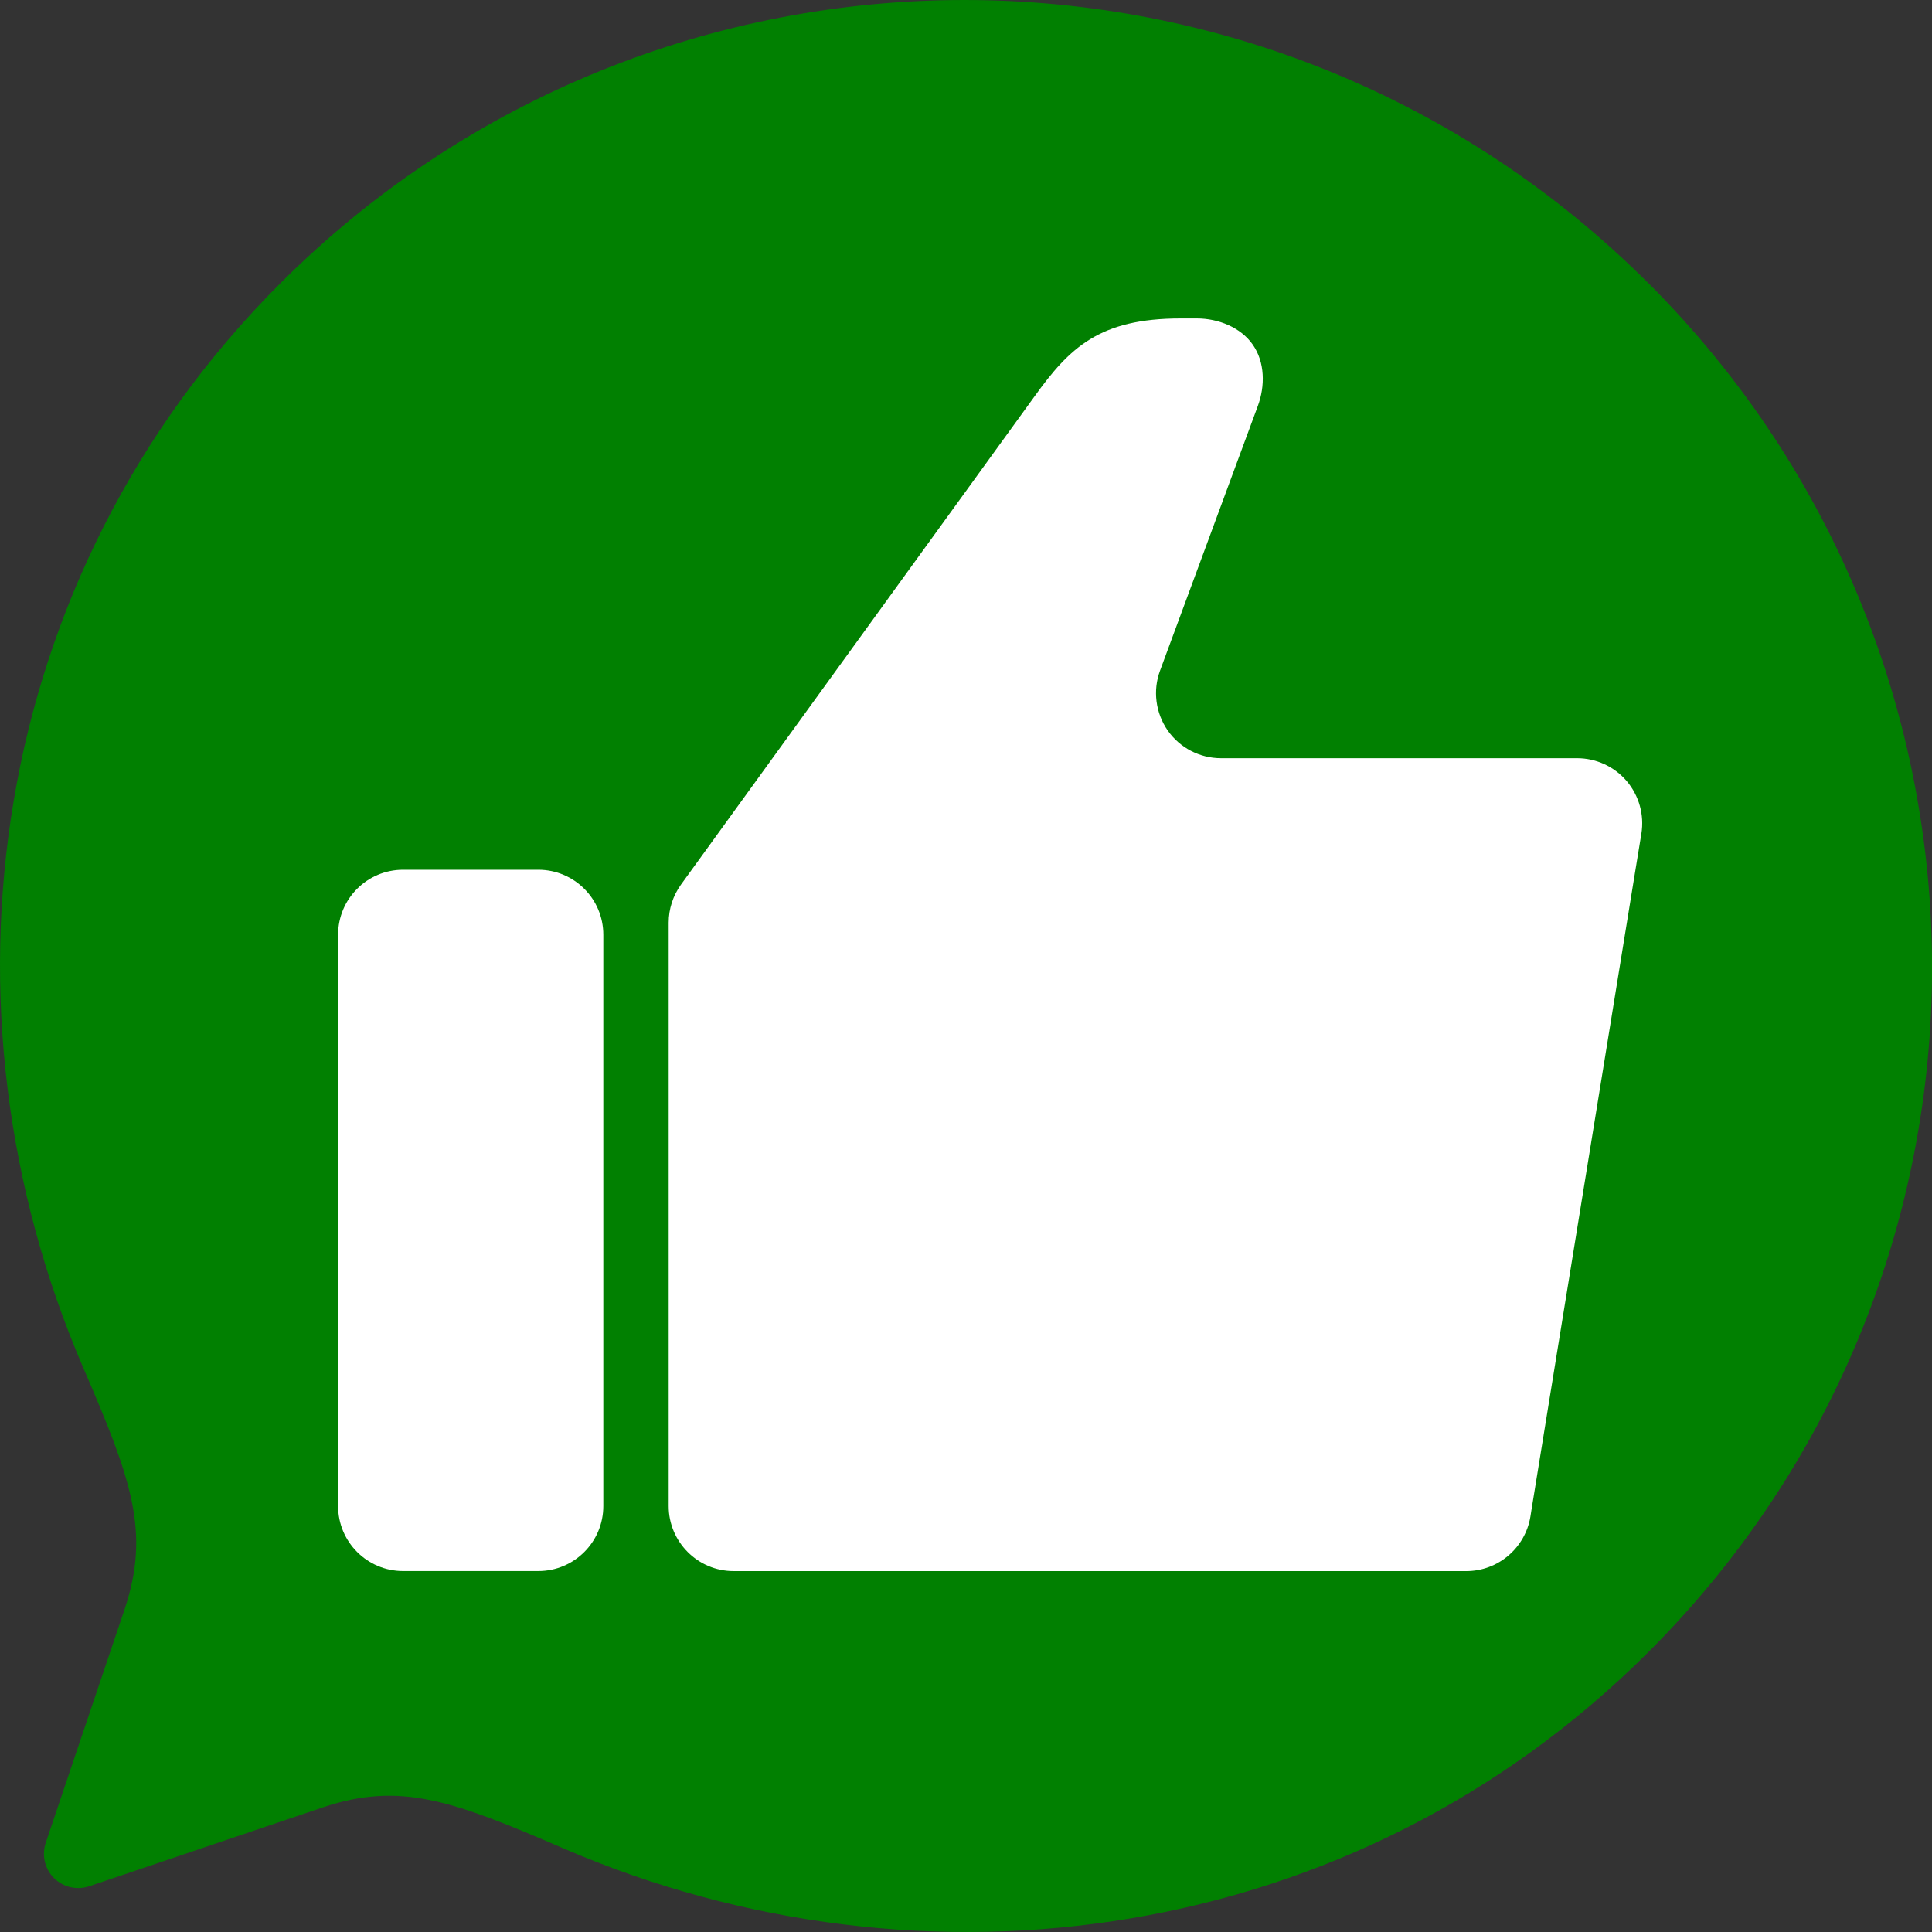 <?xml version="1.0" encoding="UTF-8"?>
<svg id="_レイヤー_2" data-name="レイヤー 2" xmlns="http://www.w3.org/2000/svg" viewBox="0 0 40 40">
  <rect x="0" y="0" width="40" height="40" fill="#333333" stroke="none"/>
  <g id="_レイヤー_1-2" data-name="レイヤー 1">
    <path d="m34.132,5.868C26.309-1.956,13.624-1.956,5.801,5.868-.276,11.945-1.483,20.889,1.733,28.34c.986,2.286,1.38,3.368.852,4.962l-1.638,4.851c-.086.256-.021.539.17.73.192.191.474.257.73.17l4.852-1.638c1.594-.529,2.675-.135,4.961.852,7.452,3.216,16.395,2.009,22.473-4.068,7.824-7.824,7.824-20.508,0-28.332Z" fill="#018001" stroke-width="0"/>
    <g>
      <path d="m11.145,18.007h-2.799c-.743,0-1.346.601-1.346,1.346v11.828c0,.744.604,1.346,1.346,1.346h2.799c.743,0,1.346-.602,1.346-1.346v-11.828c0-.745-.604-1.346-1.346-1.346Z" fill="#fff" stroke-width="0"/>
      <path d="m33.855,18.042l.128-.782c.063-.389-.048-.787-.304-1.089-.256-.3-.631-.473-1.026-.473h-7.373c-.44,0-.852-.214-1.105-.576-.25-.362-.31-.824-.158-1.236l2.025-5.481c.153-.414.148-.905-.103-1.267s-.719-.545-1.16-.545h-.334c-1.681,0-2.299.602-3.032,1.622l-7.315,10.101c-.165.23-.254.505-.254.787v12.078c0,.743.603,1.347,1.346,1.347h15.167c.66,0,1.222-.479,1.329-1.131l.024-.153" fill="#fff" stroke-width="0"/>
    </g>
  </g>
</svg>